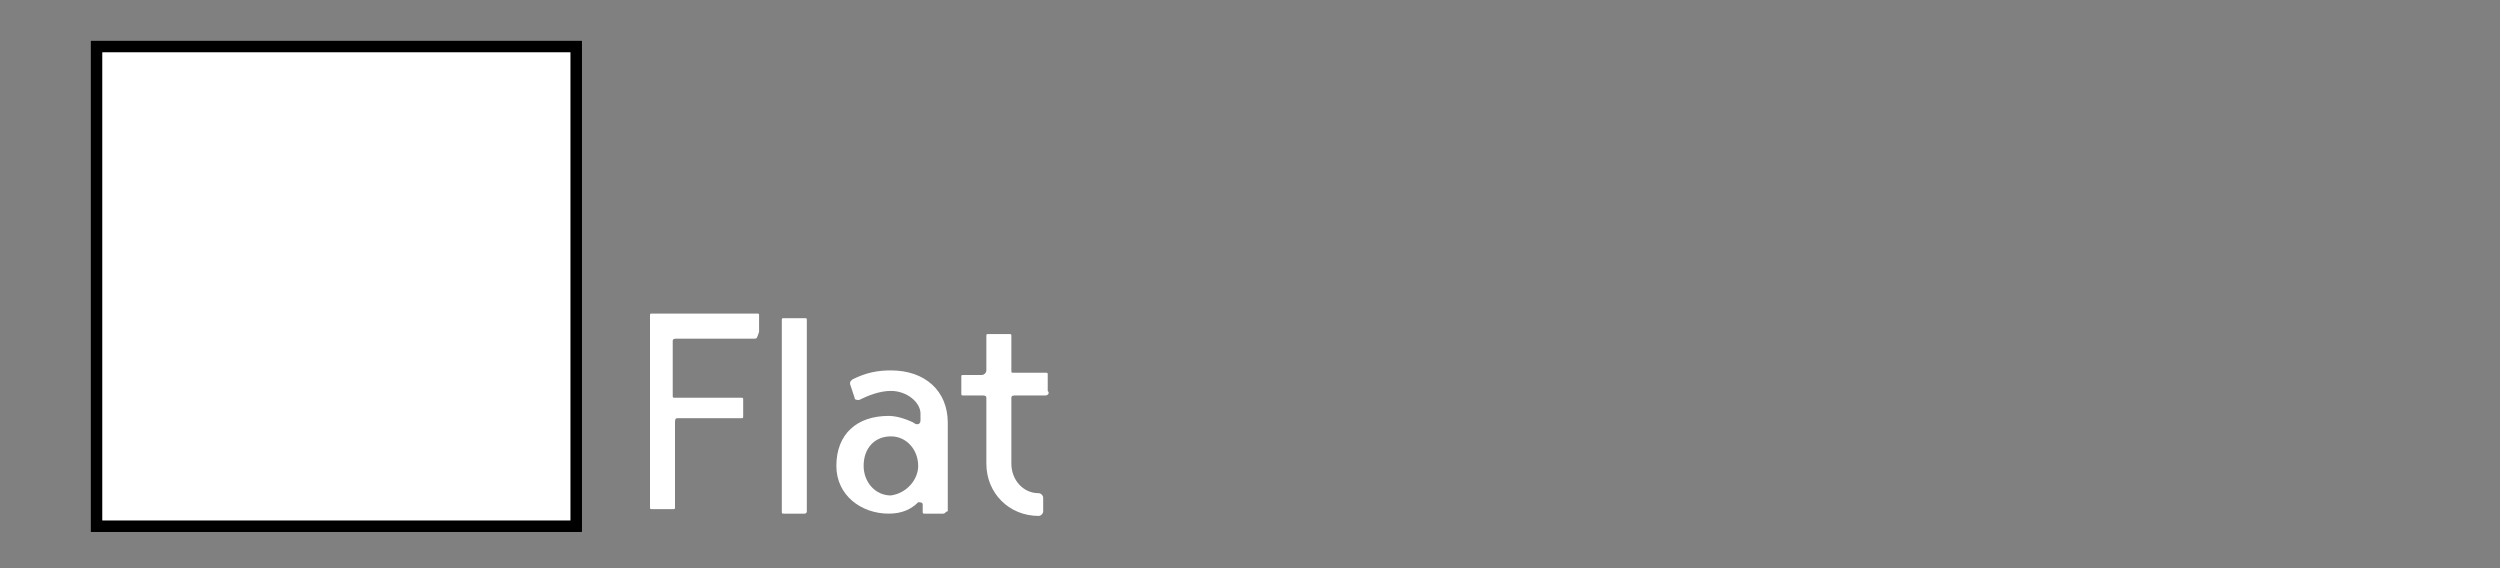 <?xml version="1.0" encoding="utf-8"?>
<!-- Generator: Adobe Illustrator 16.0.0, SVG Export Plug-In . SVG Version: 6.00 Build 0)  -->
<!DOCTYPE svg PUBLIC "-//W3C//DTD SVG 1.1//EN" "http://www.w3.org/Graphics/SVG/1.1/DTD/svg11.dtd">
<svg version="1.1" id="Layer_1" xmlns="http://www.w3.org/2000/svg" xmlns:xlink="http://www.w3.org/1999/xlink" x="0px" y="0px"
	 width="110px" height="25px" viewBox="0 0 110 25" enable-background="new 0 0 110 25" xml:space="preserve">
<rect x="0" y="0" width="110" height="25" fill="#808080" stroke="none"/>
<g id="Colorful" display="none">
</g>
<g id="PrintedColors">
	<g>
		<path fill="#FFFFFF" d="M33.2,14.9h-3.4c-0.1,0-0.2,0-0.2,0.1v2.4c0,0.1,0,0.1,0.1,0.1h2.9c0.1,0,0.1,0,0.1,0.1v0.7
			c0,0.101,0,0.101-0.1,0.101h-2.8c-0.1,0-0.1,0.101-0.1,0.199v3.7c0,0.101,0,0.101-0.1,0.101h-0.9c-0.1,0-0.1,0-0.1-0.101V13.9
			c0-0.102,0-0.102,0.1-0.102h4.6c0.1,0,0.1,0,0.1,0.102V14.6C33.3,14.9,33.3,14.9,33.2,14.9z"/>
		<path fill="#FFFFFF" d="M35.4,22.6h-0.9c-0.1,0-0.1,0-0.1-0.1v-8.4c0-0.1,0-0.1,0.1-0.1h0.9c0.1,0,0.1,0,0.1,0.1v8.4
			C35.5,22.5,35.5,22.6,35.4,22.6z"/>
		<path fill="#FFFFFF" d="M41.5,22.6h-0.8c-0.101,0-0.101,0-0.101-0.1v-0.3c0-0.101-0.101-0.101-0.199-0.101
			C40.1,22.4,39.7,22.6,39.1,22.6c-1.2,0-2.3-0.8-2.3-2.1c0-1.4,0.9-2.2,2.3-2.2c0.301,0,0.7,0.101,1.102,0.3
			c0.1,0.102,0.3,0.102,0.3-0.1v-0.3c0-0.5-0.601-1-1.3-1c-0.5,0-1,0.2-1.4,0.399c-0.1,0-0.2,0-0.2-0.101l-0.2-0.601
			c0-0.101,0-0.101,0.1-0.199c0.601-0.301,1.101-0.4,1.7-0.4c1.5,0,2.5,0.9,2.5,2.301v3.899C41.6,22.5,41.6,22.6,41.5,22.6z
			 M40.4,20.5c0-0.7-0.5-1.3-1.2-1.3S38,19.7,38,20.5c0,0.7,0.5,1.3,1.2,1.3C39.9,21.7,40.4,21.1,40.4,20.5L40.4,20.5z"/>
		<path fill="#FFFFFF" d="M46,17.4h-1.3c-0.101,0-0.2,0-0.2,0.1v2.9c0,0.699,0.5,1.3,1.2,1.3c0.1,0,0.2,0.1,0.2,0.2v0.6
			c0,0.1-0.102,0.2-0.2,0.2c-1.3,0-2.3-1-2.3-2.3v-2.9c0-0.1-0.102-0.1-0.2-0.1h-0.8c-0.102,0-0.102,0-0.102-0.102V16.6
			c0-0.101,0-0.101,0.102-0.101h0.8c0.1,0,0.2-0.101,0.2-0.2v-1.5c0-0.1,0-0.1,0.1-0.1h0.9c0.1,0,0.1,0,0.1,0.1v1.5
			c0,0.102,0,0.102,0.1,0.102H46c0.1,0,0.1,0,0.1,0.1v0.7C46.2,17.3,46.1,17.4,46,17.4z"/>
	</g>
	<g>
		<rect x="4.5" y="2.3" fill="#221F1F" stroke="#000000" stroke-miterlimit="10" width="20.6" height="20.601"/>
	</g>
	<g>
		<rect x="4.5" y="2.3" fill="#221F1F" stroke="#000000" stroke-miterlimit="10" width="20.6" height="20.601"/>
	</g>
	<g>
		<rect x="4.5" y="2.3" fill="#FFFFFF" width="20.6" height="20.601"/>
	</g>
</g>
</svg>
